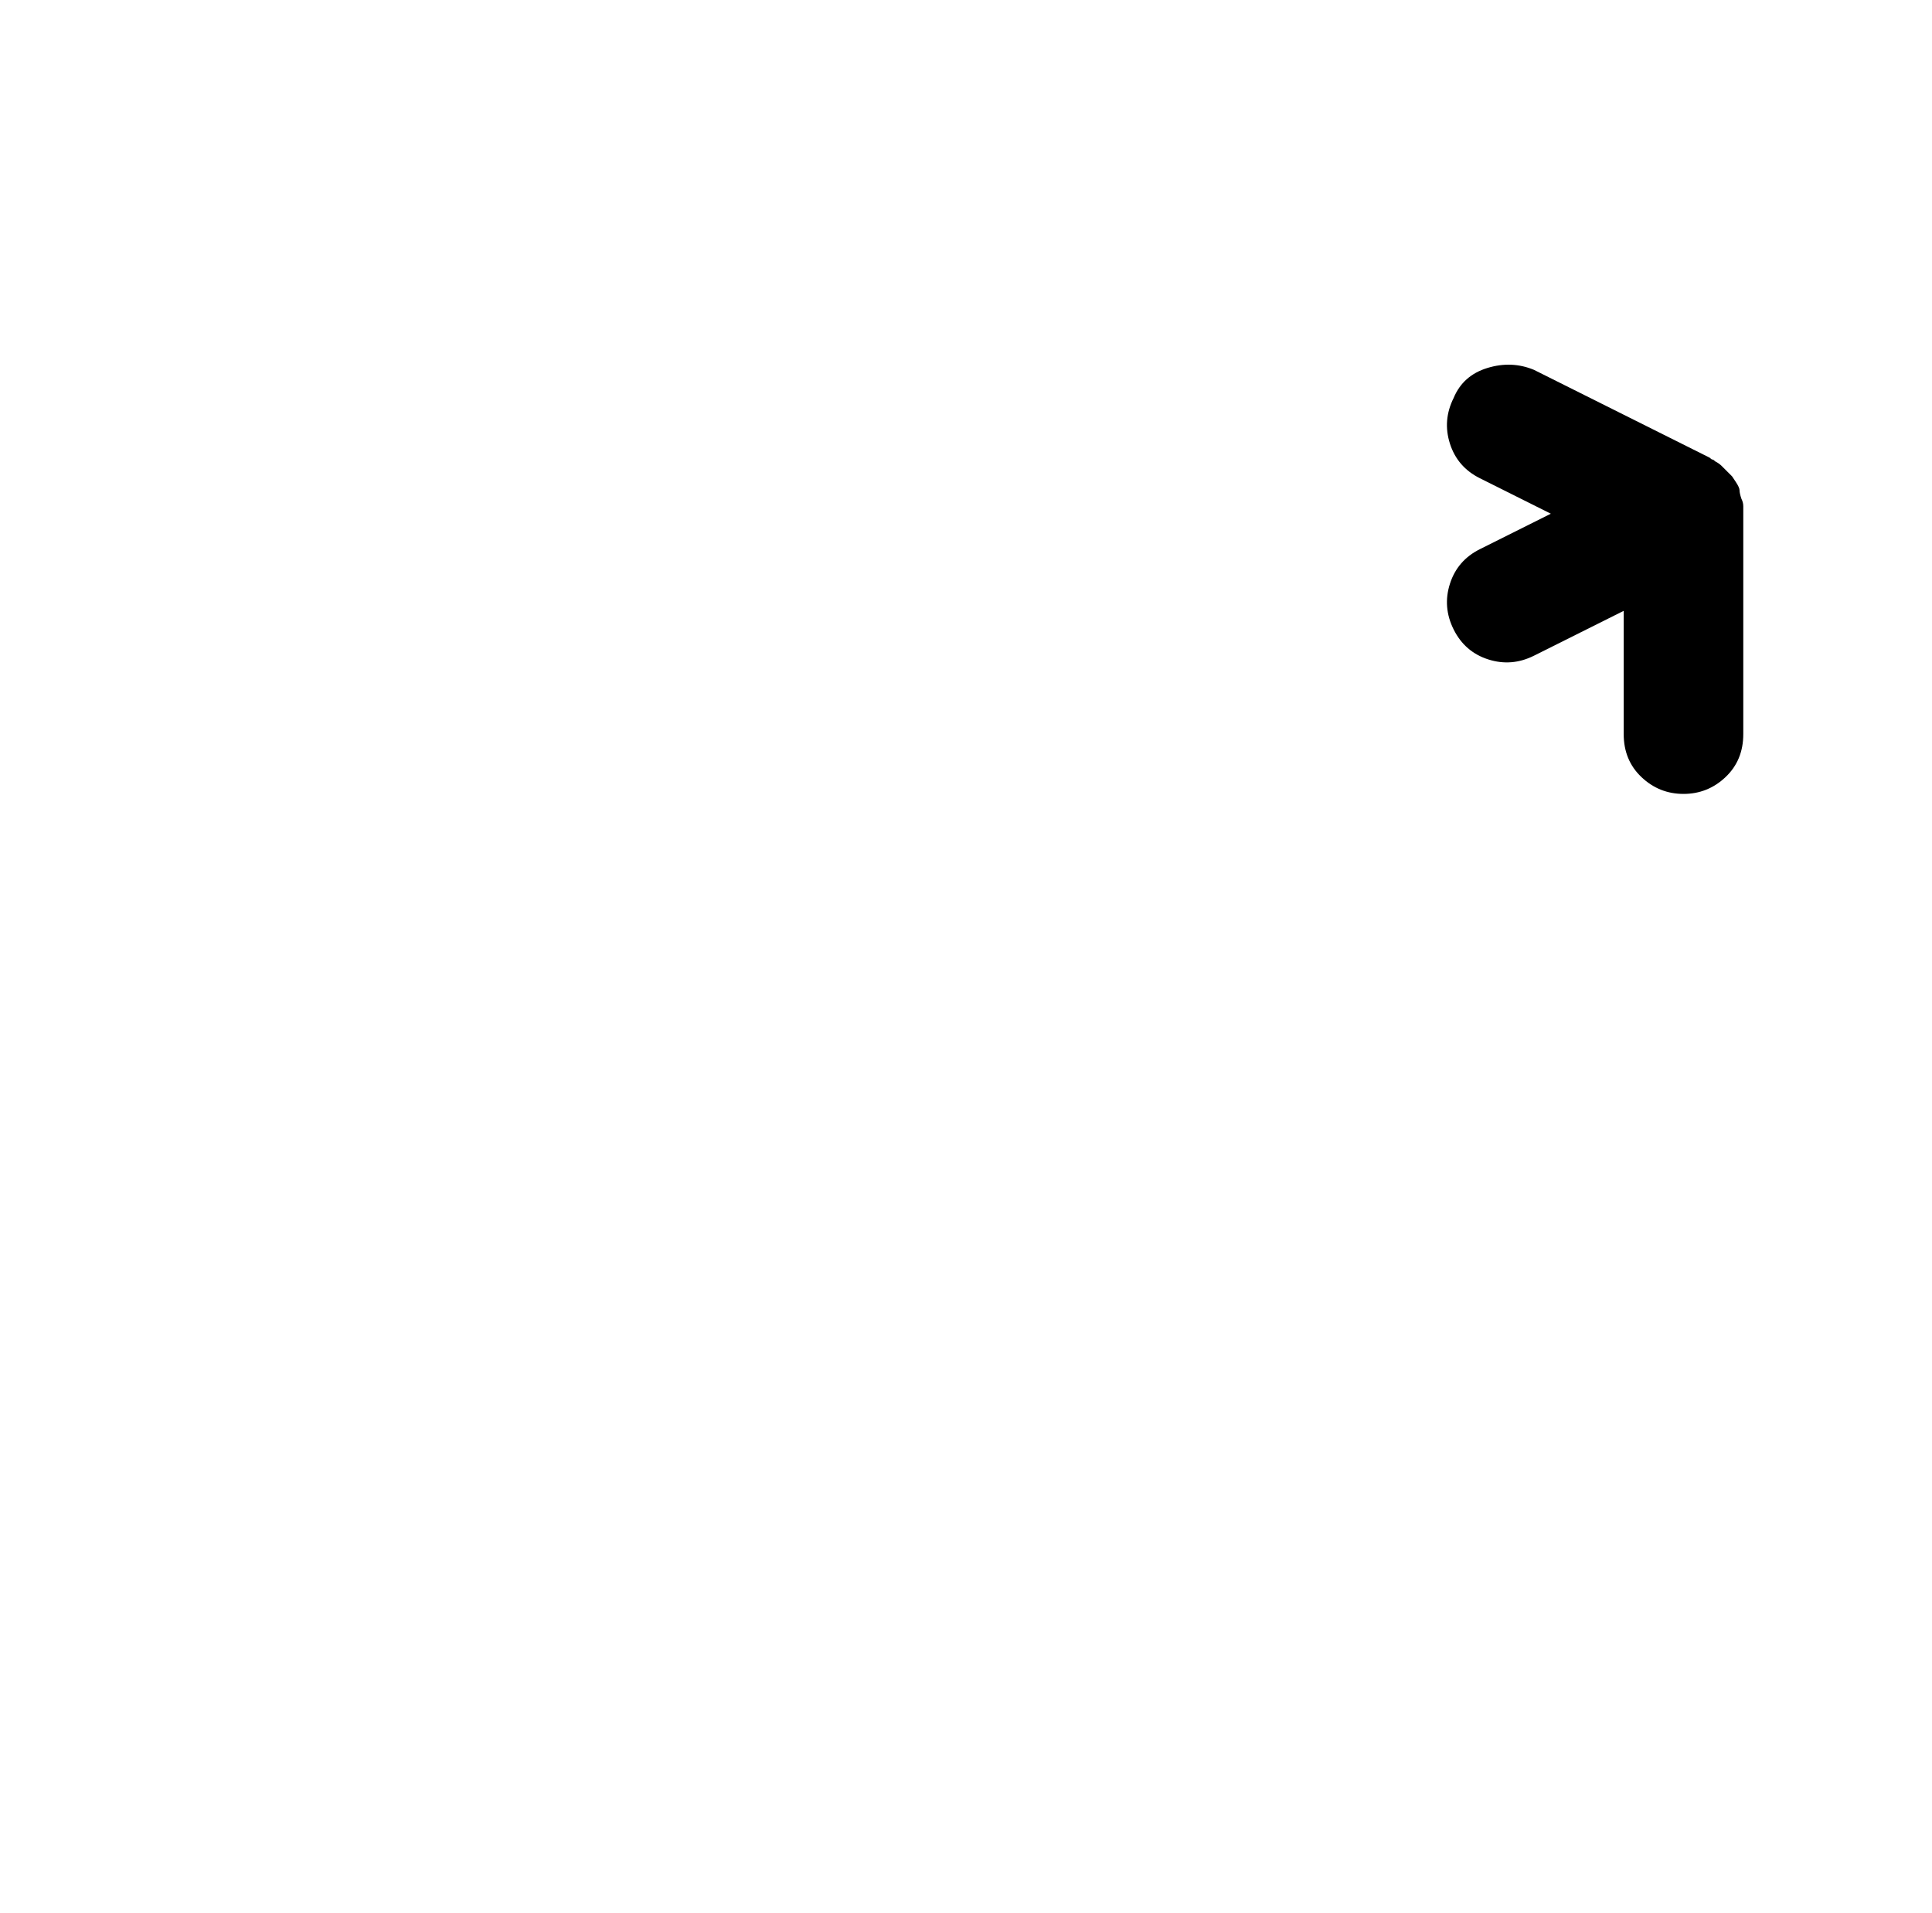 <?xml version="1.0" standalone="no"?>
<!DOCTYPE svg PUBLIC "-//W3C//DTD SVG 1.1//EN" "http://www.w3.org/Graphics/SVG/1.1/DTD/svg11.dtd" >
<svg xmlns="http://www.w3.org/2000/svg" xmlns:xlink="http://www.w3.org/1999/xlink" version="1.1" viewBox="-10 0 1034 1024">
   <path fill="currentColor"
d="M891 425q-13 0 -22.5 -9t-9.5 -23v-66l-48 24q-12 6 -24.5 2t-18.5 -16t-2 -24.5t16 -18.5l38 -19l-38 -19q-12 -6 -16 -18.5t2 -24.5q5 -12 18 -16t25 1l94 47q1 1 1.5 1t1.5 1q2 1 3.5 2.5l3.5 3.5l2 2t2 3t2 4.5t1 4.5q1 2 1 4v3v119q0 14 -9.5 23t-22.5 9v0z" />
</svg>
